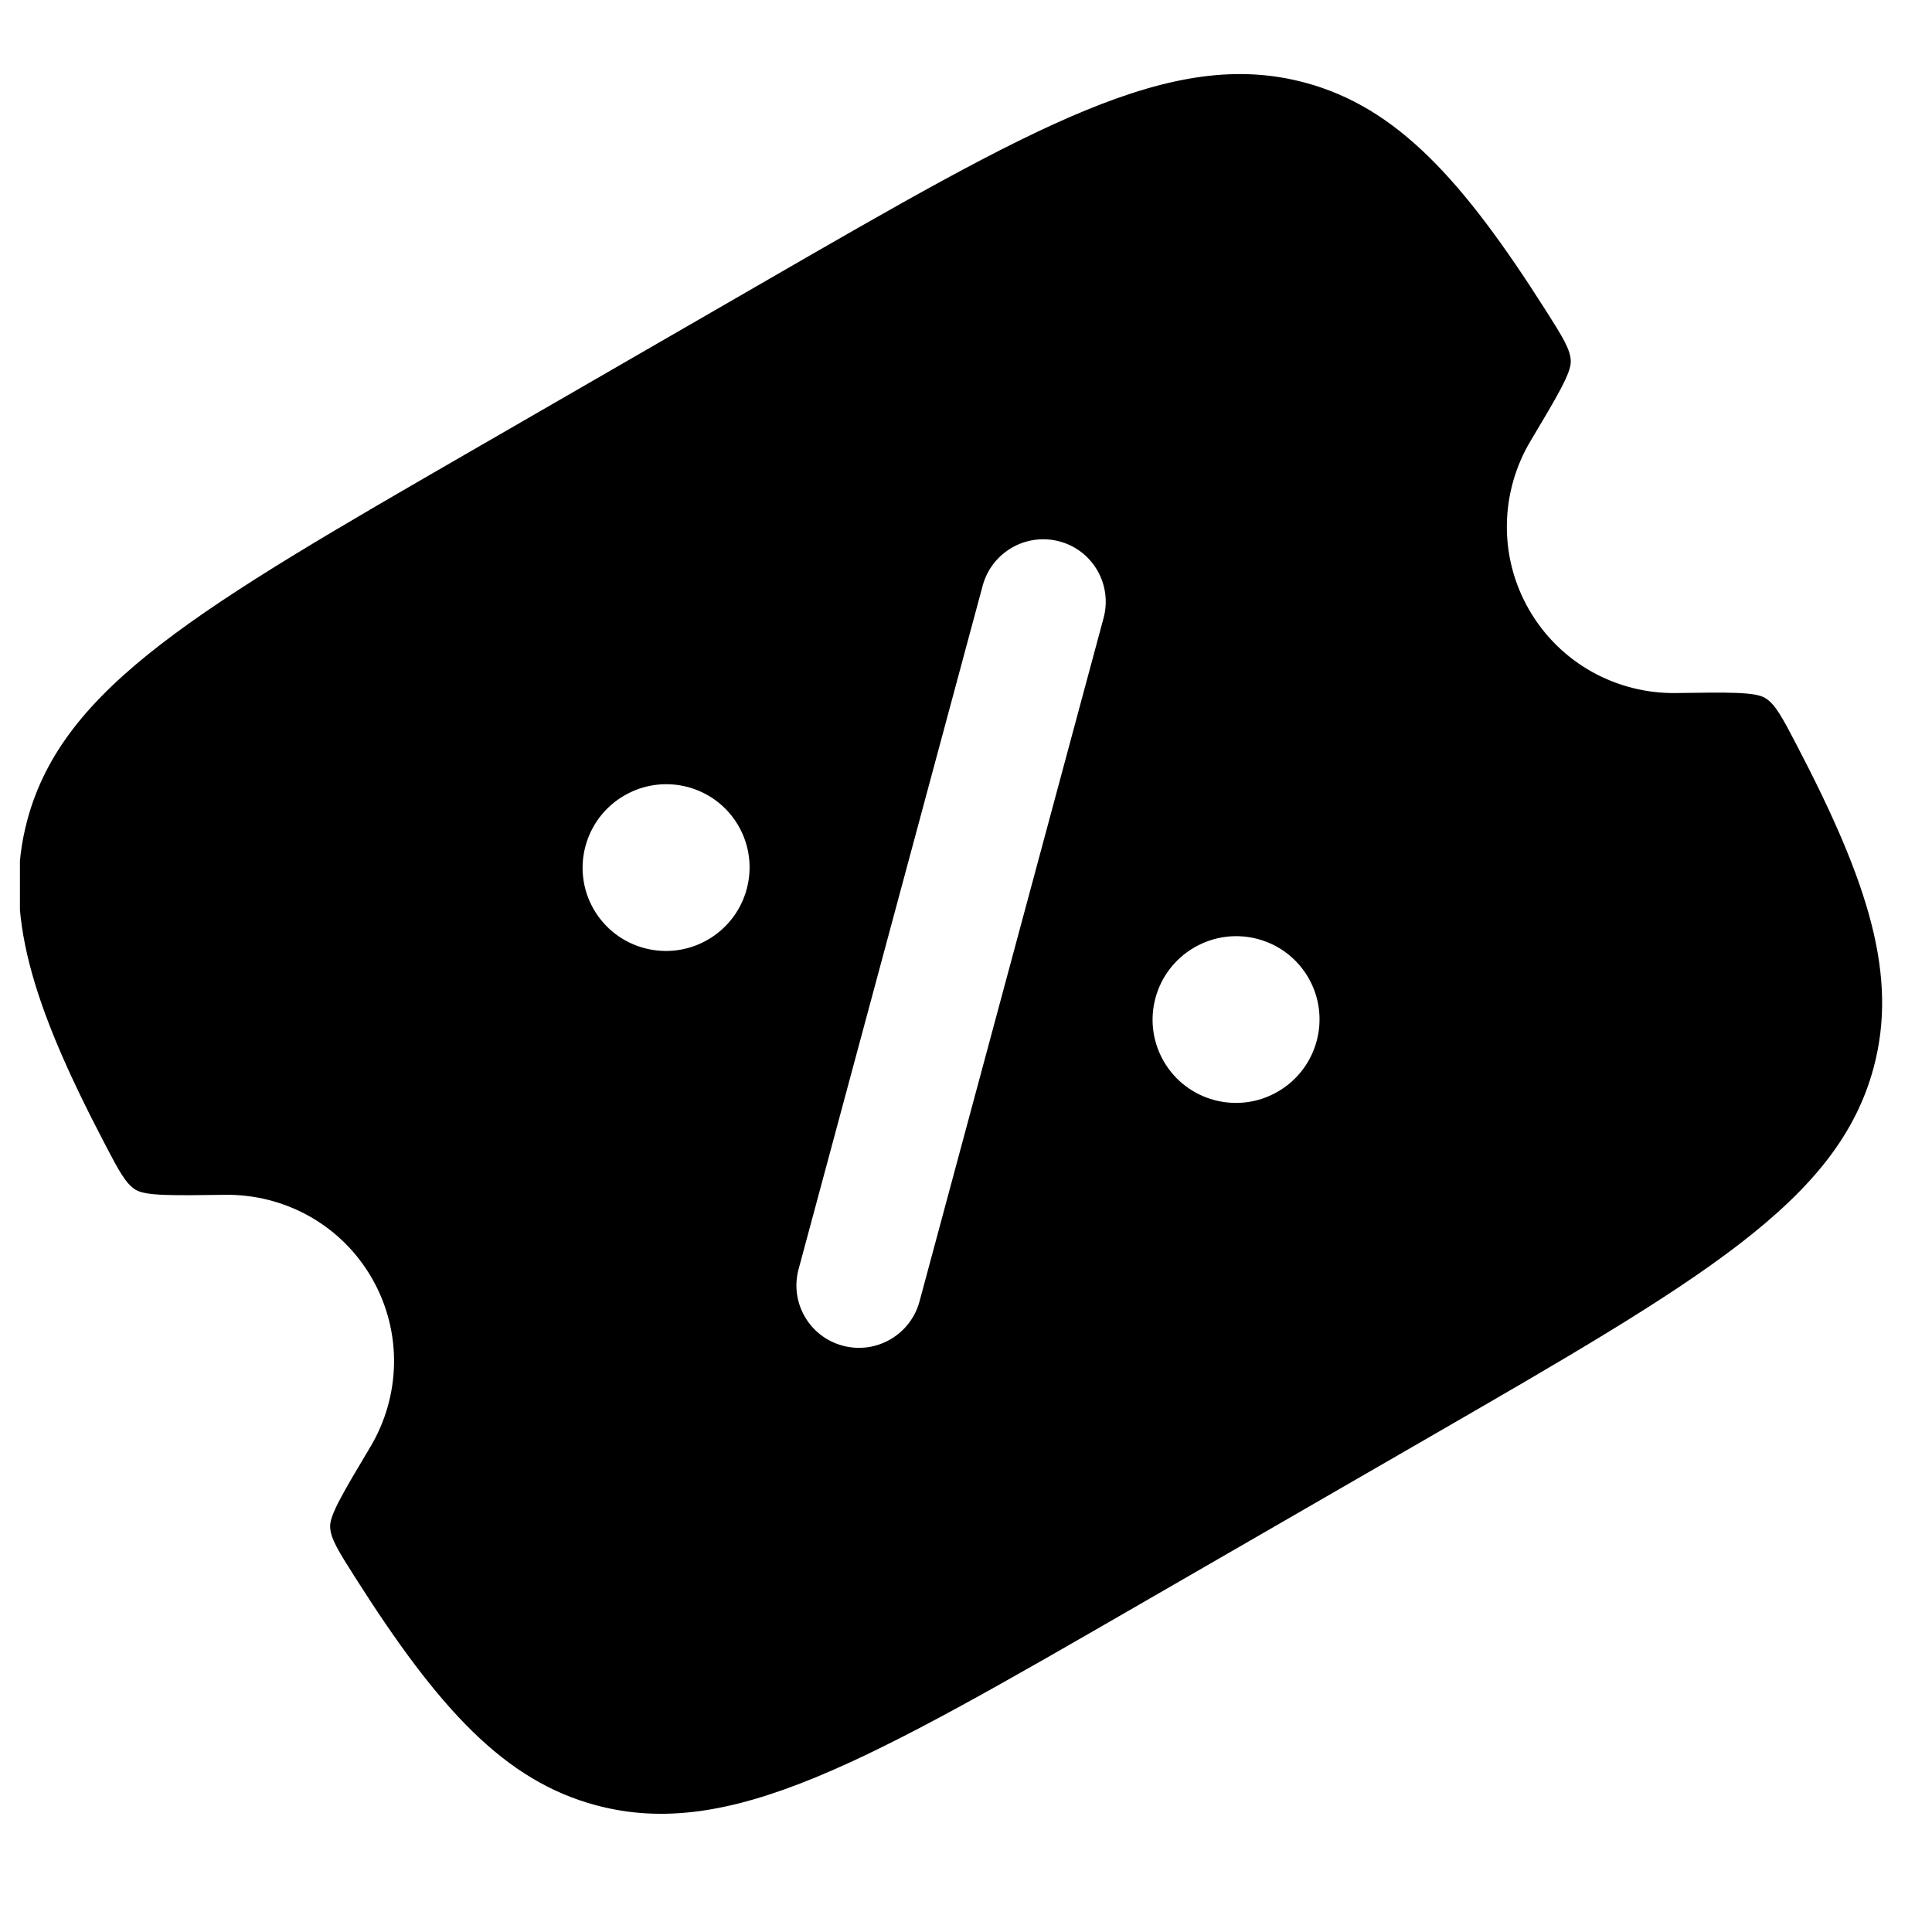 <svg width="32" height="32" viewBox="0 0 32 32" fill="none" xmlns="http://www.w3.org/2000/svg">
<g clip-path="url(#clip0_72_592)">
<path fill-rule="evenodd" clip-rule="evenodd" d="M7.826 7.457L12.619 4.69C17.137 2.081 19.396 0.777 21.608 1.367C23.131 1.773 24.222 2.967 25.604 5.143C25.878 5.575 26.015 5.791 26.017 5.986C26.02 6.181 25.797 6.556 25.35 7.305C24.854 8.136 24.81 9.204 25.327 10.1C25.845 10.997 26.791 11.493 27.76 11.479C28.632 11.466 29.068 11.46 29.235 11.56C29.403 11.66 29.522 11.886 29.758 12.339C30.952 14.624 31.441 16.166 31.032 17.688C30.436 19.899 28.177 21.203 23.659 23.812L18.866 26.579C14.348 29.187 12.089 30.492 9.877 29.902C8.354 29.496 7.262 28.301 5.881 26.125C5.607 25.693 5.47 25.478 5.468 25.282C5.465 25.087 5.688 24.713 6.135 23.964C6.631 23.132 6.675 22.065 6.158 21.168C5.64 20.271 4.694 19.776 3.725 19.79C2.853 19.802 2.417 19.808 2.249 19.708C2.082 19.608 1.963 19.382 1.727 18.929C0.533 16.645 0.044 15.102 0.453 13.58C1.049 11.37 3.308 10.065 7.826 7.457ZM17.547 8.967C18.1 9.114 18.427 9.682 18.279 10.235L15.23 21.556C15.081 22.108 14.512 22.437 13.959 22.289C13.406 22.142 13.078 21.574 13.227 21.022L16.276 9.701C16.425 9.148 16.994 8.82 17.547 8.967ZM21.163 18.082C21.825 17.7 22.052 16.855 21.671 16.195C21.29 15.535 20.445 15.31 19.783 15.692C19.121 16.074 18.894 16.918 19.275 17.578C19.656 18.238 20.501 18.464 21.163 18.082ZM11.723 15.565C12.384 15.183 12.612 14.338 12.231 13.678C11.85 13.018 11.004 12.793 10.343 13.175C9.681 13.557 9.453 14.401 9.834 15.061C10.216 15.722 11.061 15.947 11.723 15.565Z" fill="black"/>
</g>
<defs>
<clipPath id="clip0_72_592">
<rect width="31.067" height="31.067" fill="white" transform="translate(0.33 0.33)"/>
</clipPath>
</defs>
</svg>
